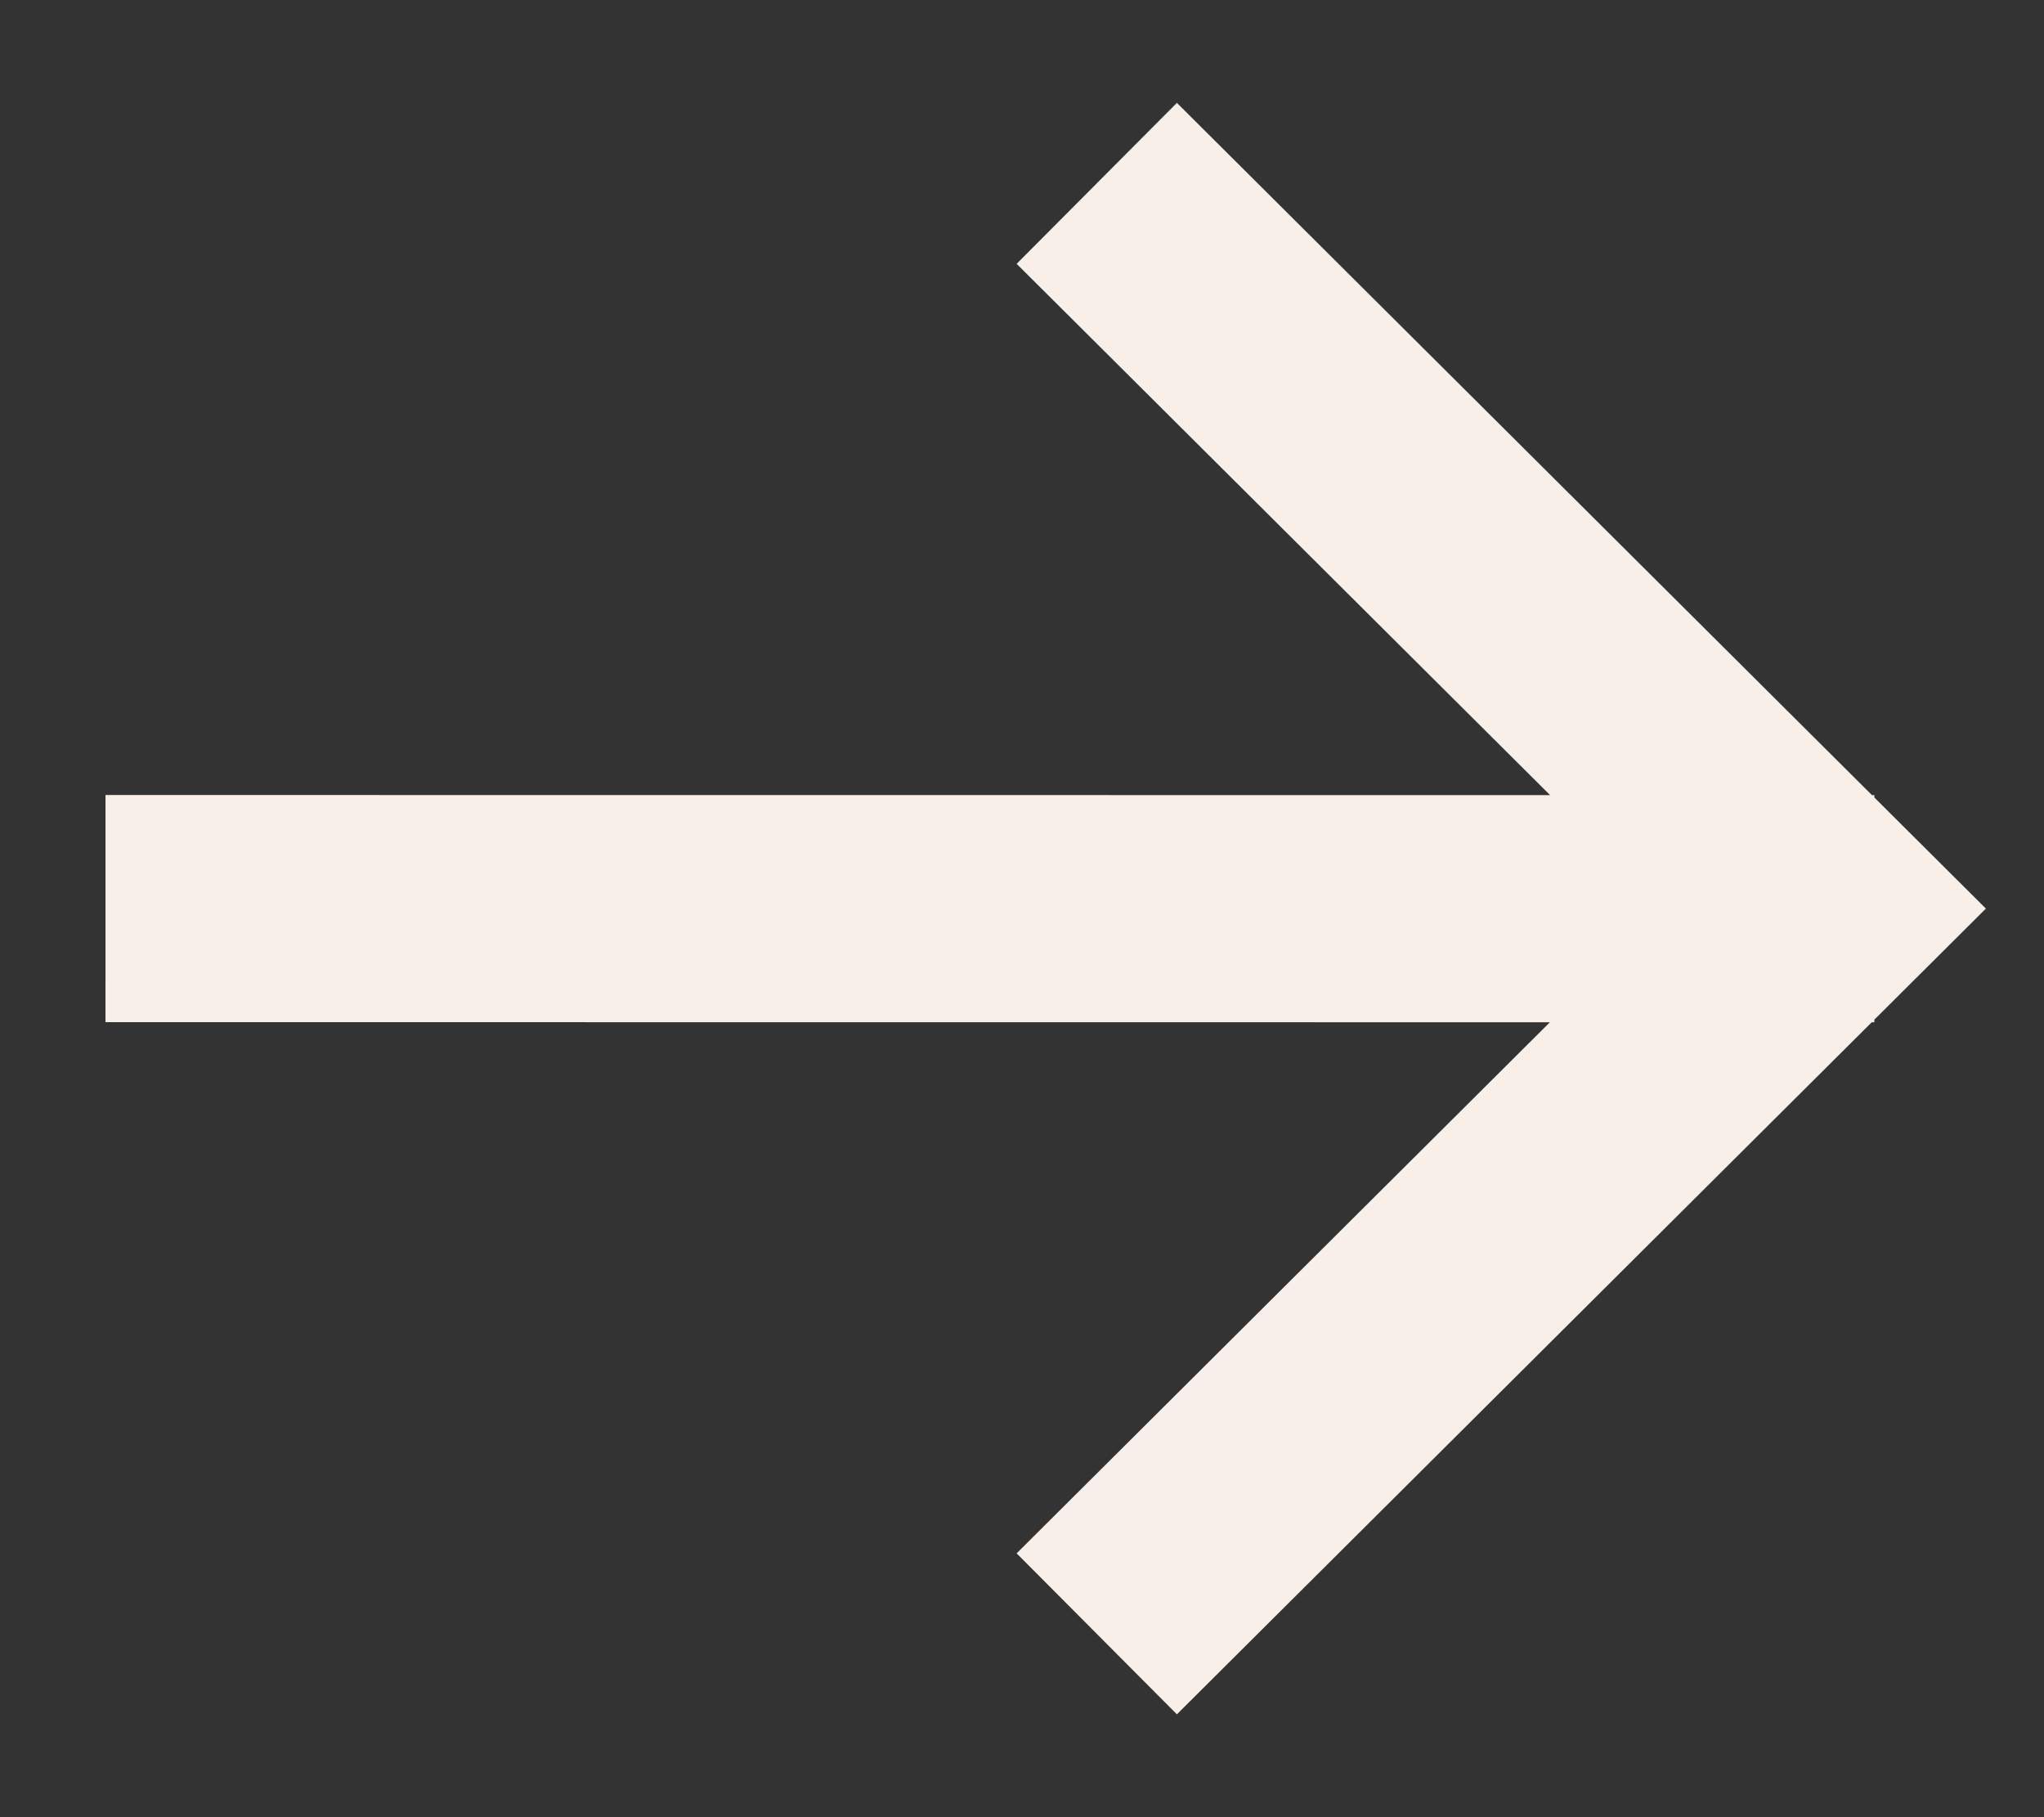 <?xml version="1.0" encoding="UTF-8"?> <svg xmlns="http://www.w3.org/2000/svg" width="18" height="16" viewBox="0 0 18 16" fill="none"><rect x="0" y="0" width="18" height="16" fill="#333333" stroke="none"/><path d="M15.506 8.001L1.929 8M10.367 2.32L16.071 8L10.367 13.68" stroke="#F8F0E8" stroke-width="2" stroke-linecap="square"></path></svg> 